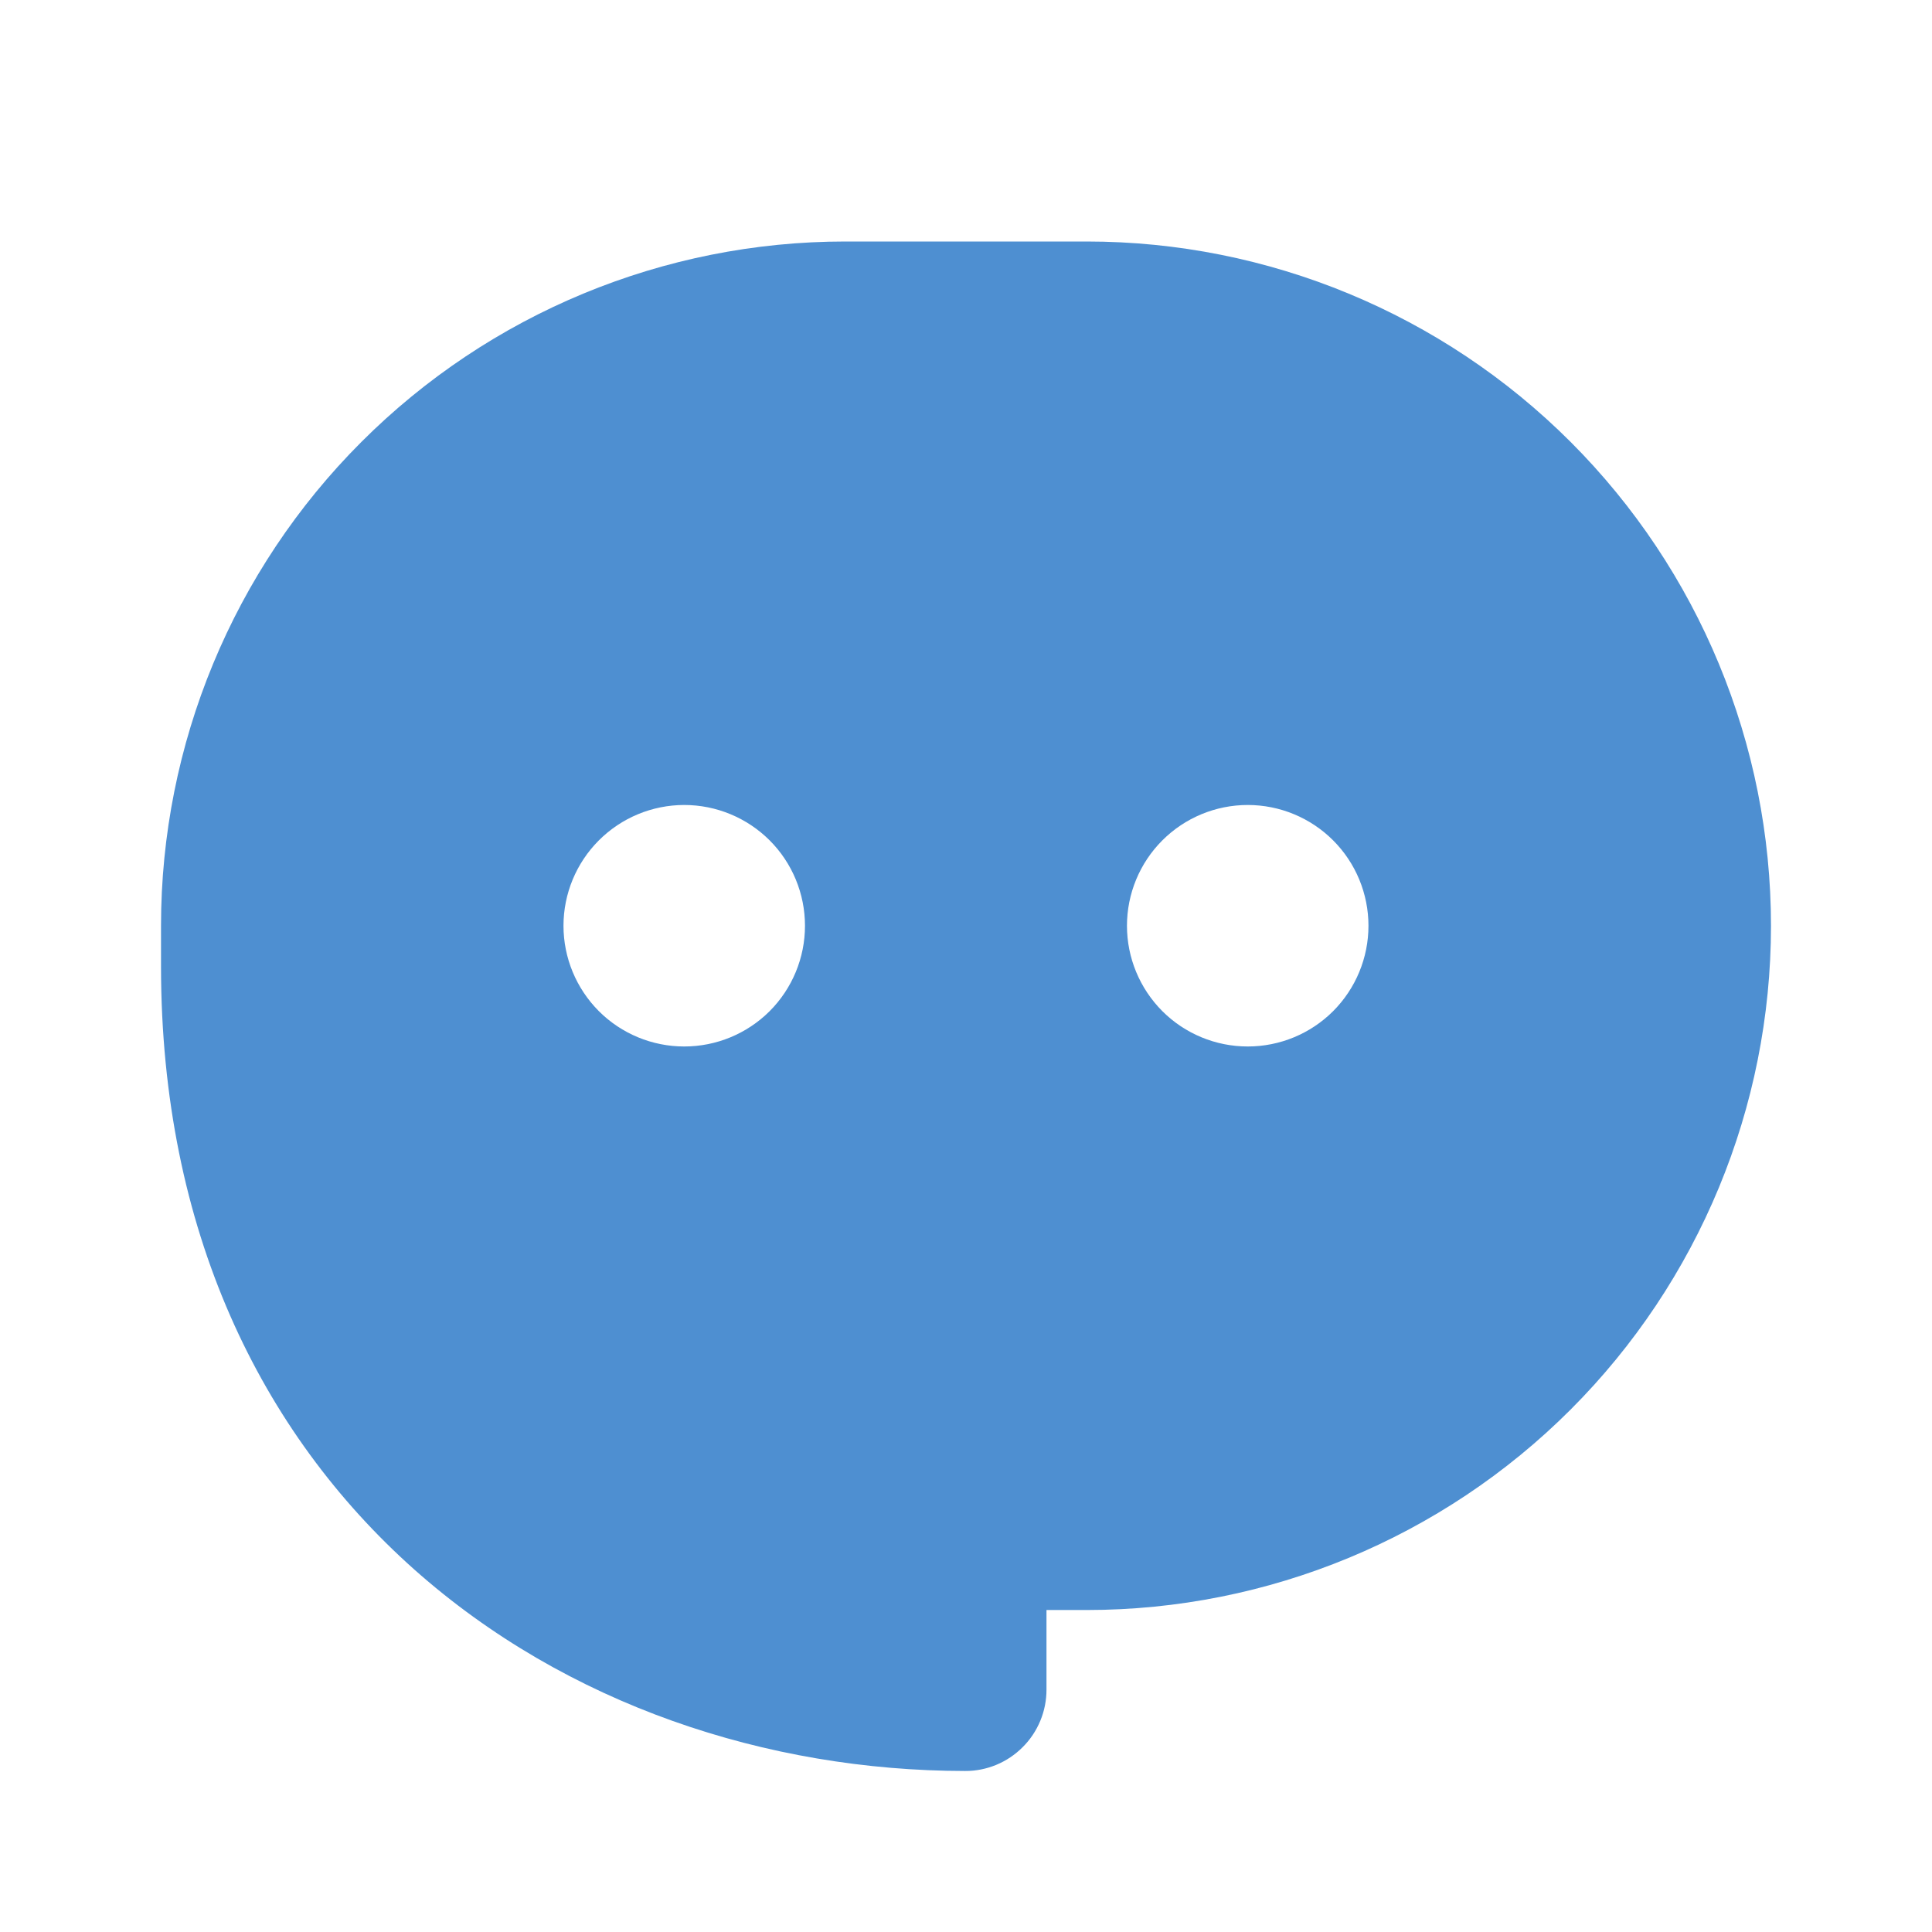 <svg width="30" height="30" viewBox="0 0 35 35" fill="none" xmlns="http://www.w3.org/2000/svg">
<path fill-rule="evenodd" clip-rule="evenodd" d="M19.687 4.375C22.975 4.375 26.128 5.681 28.453 8.006C30.777 10.33 32.083 13.483 32.083 16.771C32.083 20.058 30.777 23.211 28.453 25.536C26.128 27.861 22.975 29.167 19.687 29.167H18.958V30.61C18.958 30.804 18.92 30.996 18.846 31.174C18.772 31.353 18.663 31.516 18.526 31.652C18.389 31.789 18.227 31.898 18.048 31.972C17.869 32.046 17.677 32.084 17.484 32.083C13.896 32.08 10.262 30.883 7.504 28.432C4.722 25.955 2.919 22.276 2.917 17.513V16.771C2.917 13.483 4.222 10.33 6.547 8.006C8.872 5.681 12.025 4.375 15.312 4.375H19.687ZM12.396 14.583C11.816 14.583 11.259 14.814 10.849 15.224C10.439 15.634 10.208 16.191 10.208 16.771C10.208 17.351 10.439 17.907 10.849 18.318C11.259 18.728 11.816 18.958 12.396 18.958C12.976 18.958 13.532 18.728 13.943 18.318C14.353 17.907 14.583 17.351 14.583 16.771C14.583 16.191 14.353 15.634 13.943 15.224C13.532 14.814 12.976 14.583 12.396 14.583ZM22.604 14.583C22.024 14.583 21.467 14.814 21.057 15.224C20.647 15.634 20.416 16.191 20.416 16.771C20.416 17.351 20.647 17.907 21.057 18.318C21.467 18.728 22.024 18.958 22.604 18.958C23.184 18.958 23.741 18.728 24.151 18.318C24.561 17.907 24.791 17.351 24.791 16.771C24.791 16.191 24.561 15.634 24.151 15.224C23.741 14.814 23.184 14.583 22.604 14.583Z" fill="#4E8FD1"/>
</svg>
